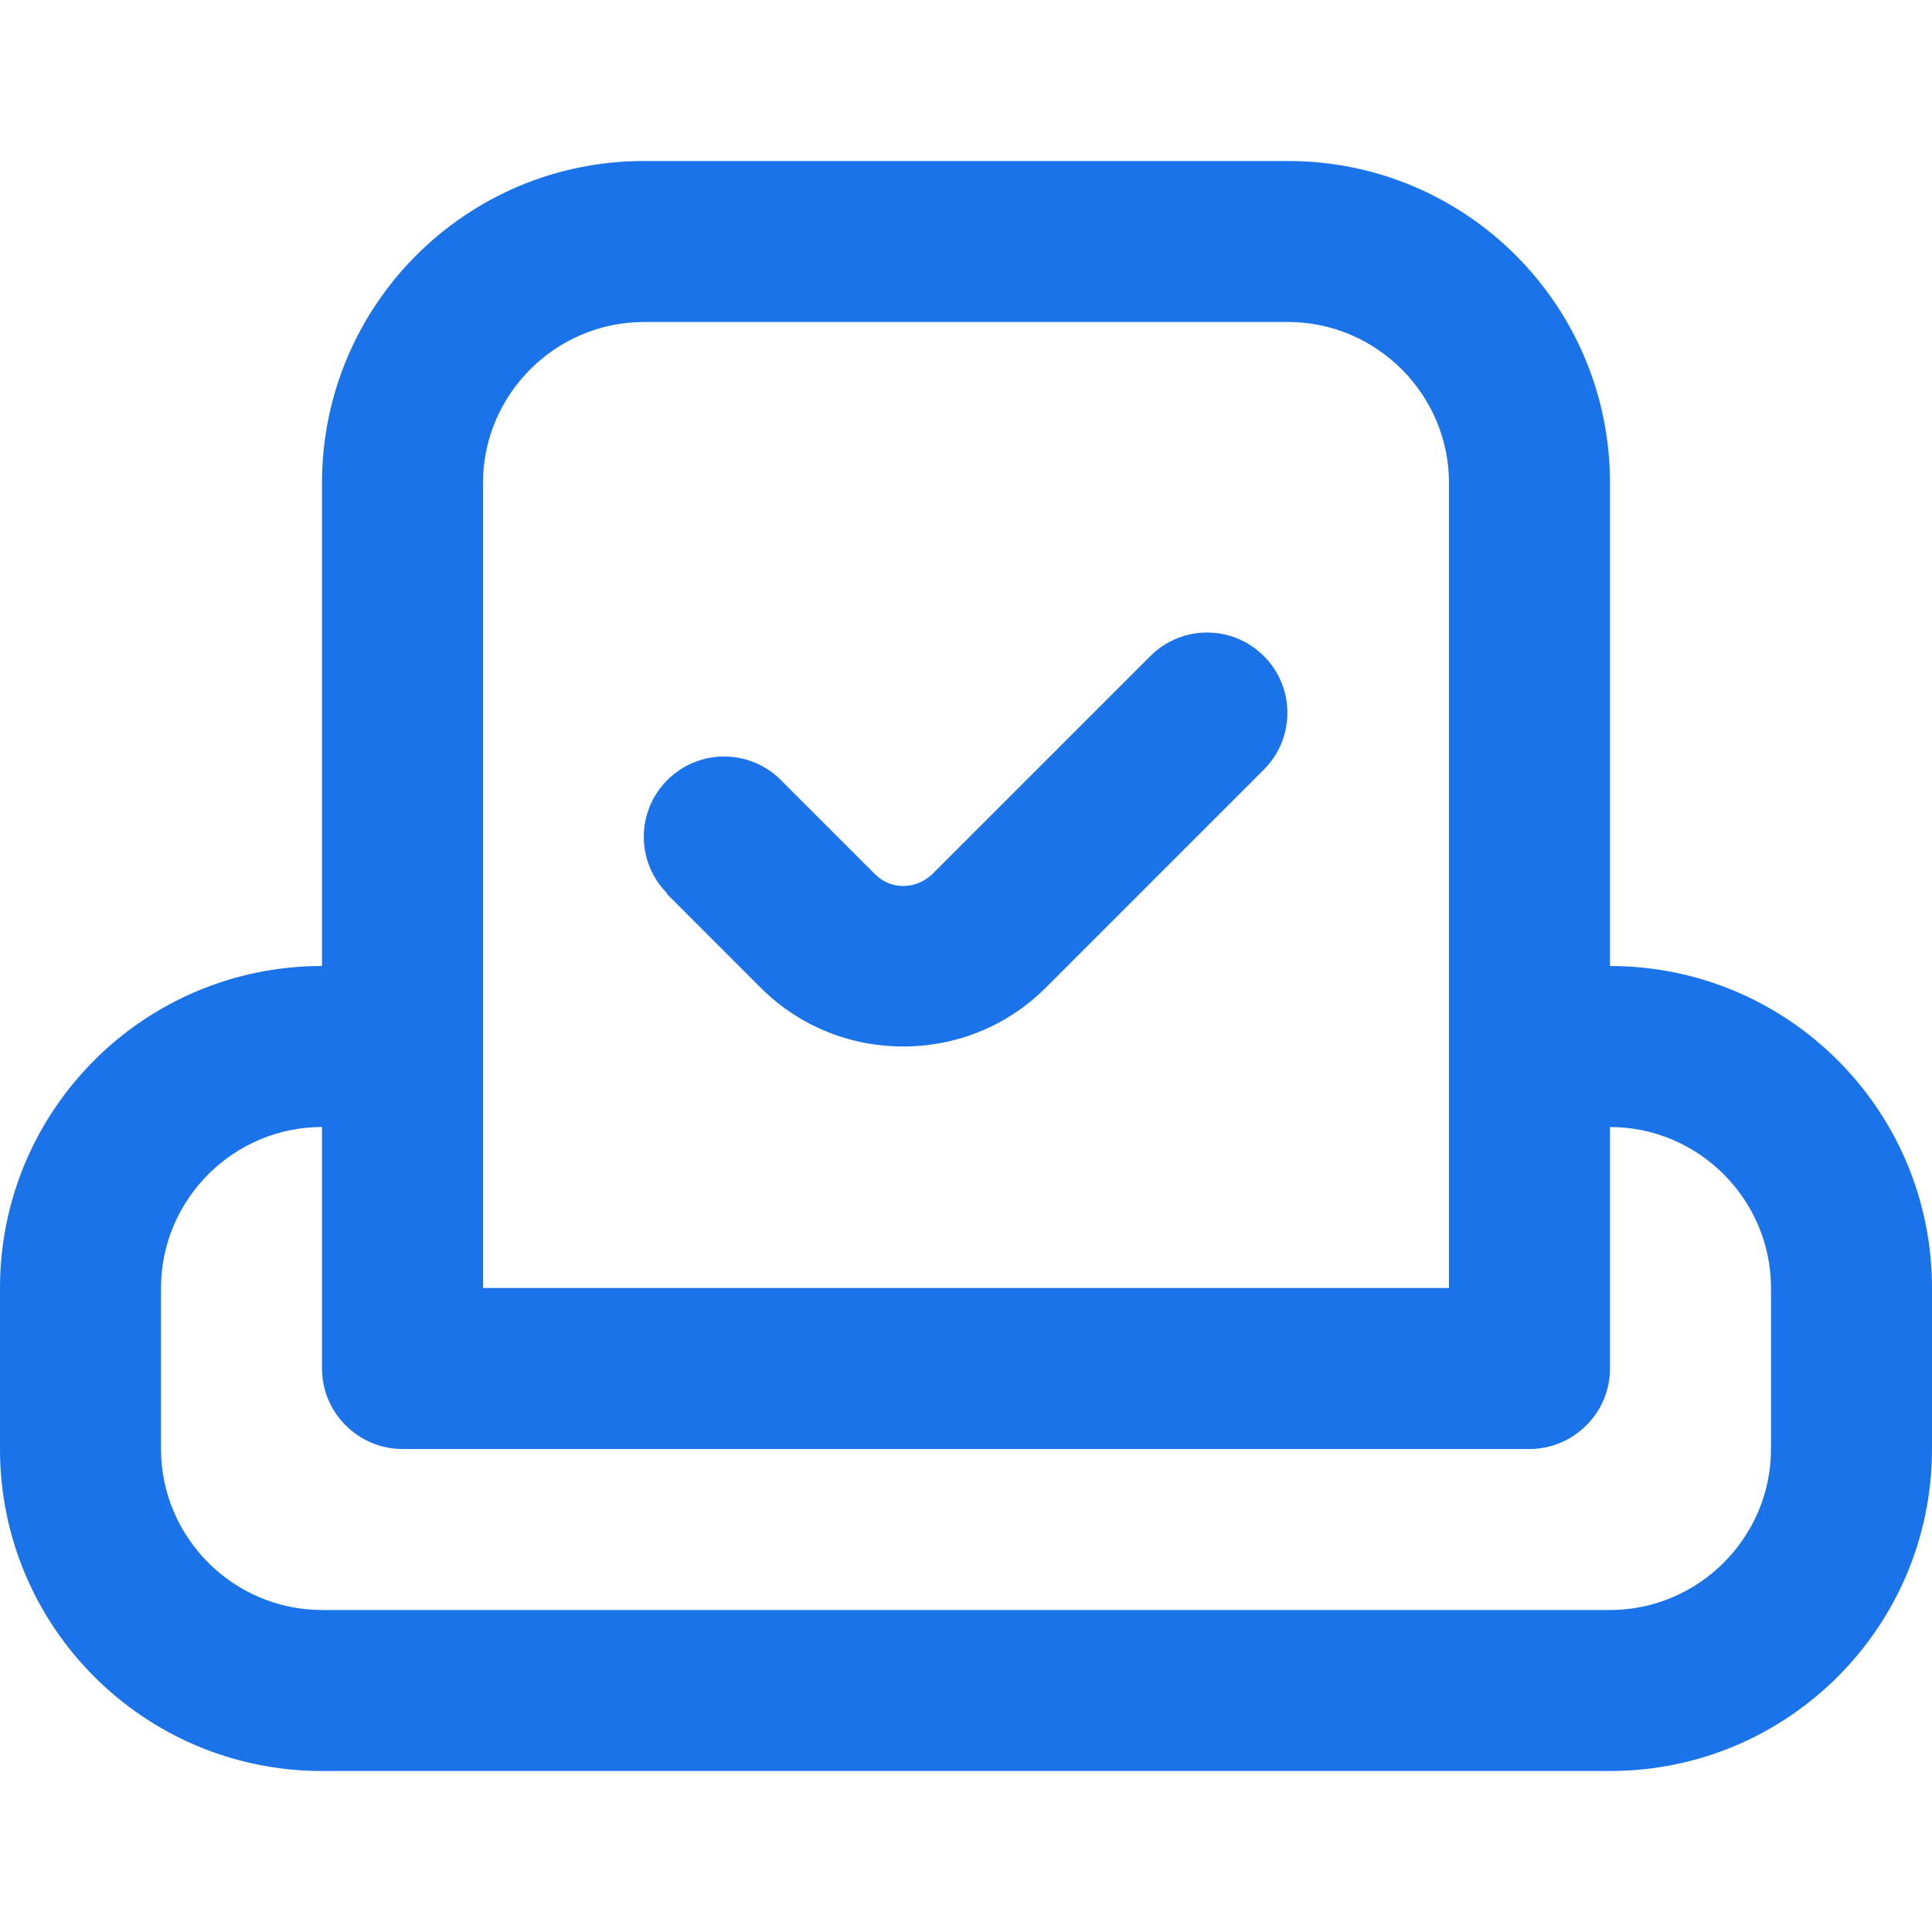 <svg width="24" height="24" viewBox="0 0 24 24" fill="none" xmlns="http://www.w3.org/2000/svg">
<g clip-path="url(#clip0_841_3039)">
<path d="M20 12V6C20 3.79 18.21 2 16 2H8C5.79 2 4 3.79 4 6V12C1.79 12 0 13.79 0 16V18C0 20.21 1.79 22 4 22H20C22.21 22 24 20.21 24 18V16C24 13.79 22.21 12 20 12ZM6 6C6 4.9 6.9 4 8 4H16C17.1 4 18 4.9 18 6V16H6V6ZM22 18C22 19.1 21.1 20 20 20H4C2.9 20 2 19.1 2 18V16C2 14.9 2.9 14 4 14V17C4 17.55 4.45 18 5 18H19C19.55 18 20 17.55 20 17V14C21.1 14 22 14.9 22 16V18ZM8.29 11.1C7.9 10.71 7.9 10.08 8.29 9.69C8.68 9.3 9.31 9.3 9.7 9.69L10.87 10.86C11.07 11.06 11.38 11.05 11.58 10.86L14.29 8.15C14.68 7.76 15.31 7.76 15.7 8.15C16.09 8.54 16.09 9.17 15.7 9.56L12.99 12.27C12.5 12.76 11.86 13 11.22 13C10.58 13 9.94 12.76 9.45 12.27L8.28 11.1H8.29Z" fill="#1A73E8"/>
</g>
<defs>
<clipPath id="clip0_841_3039">
<rect width="24" height="24" fill="white"/>
</clipPath>
</defs>
</svg>
